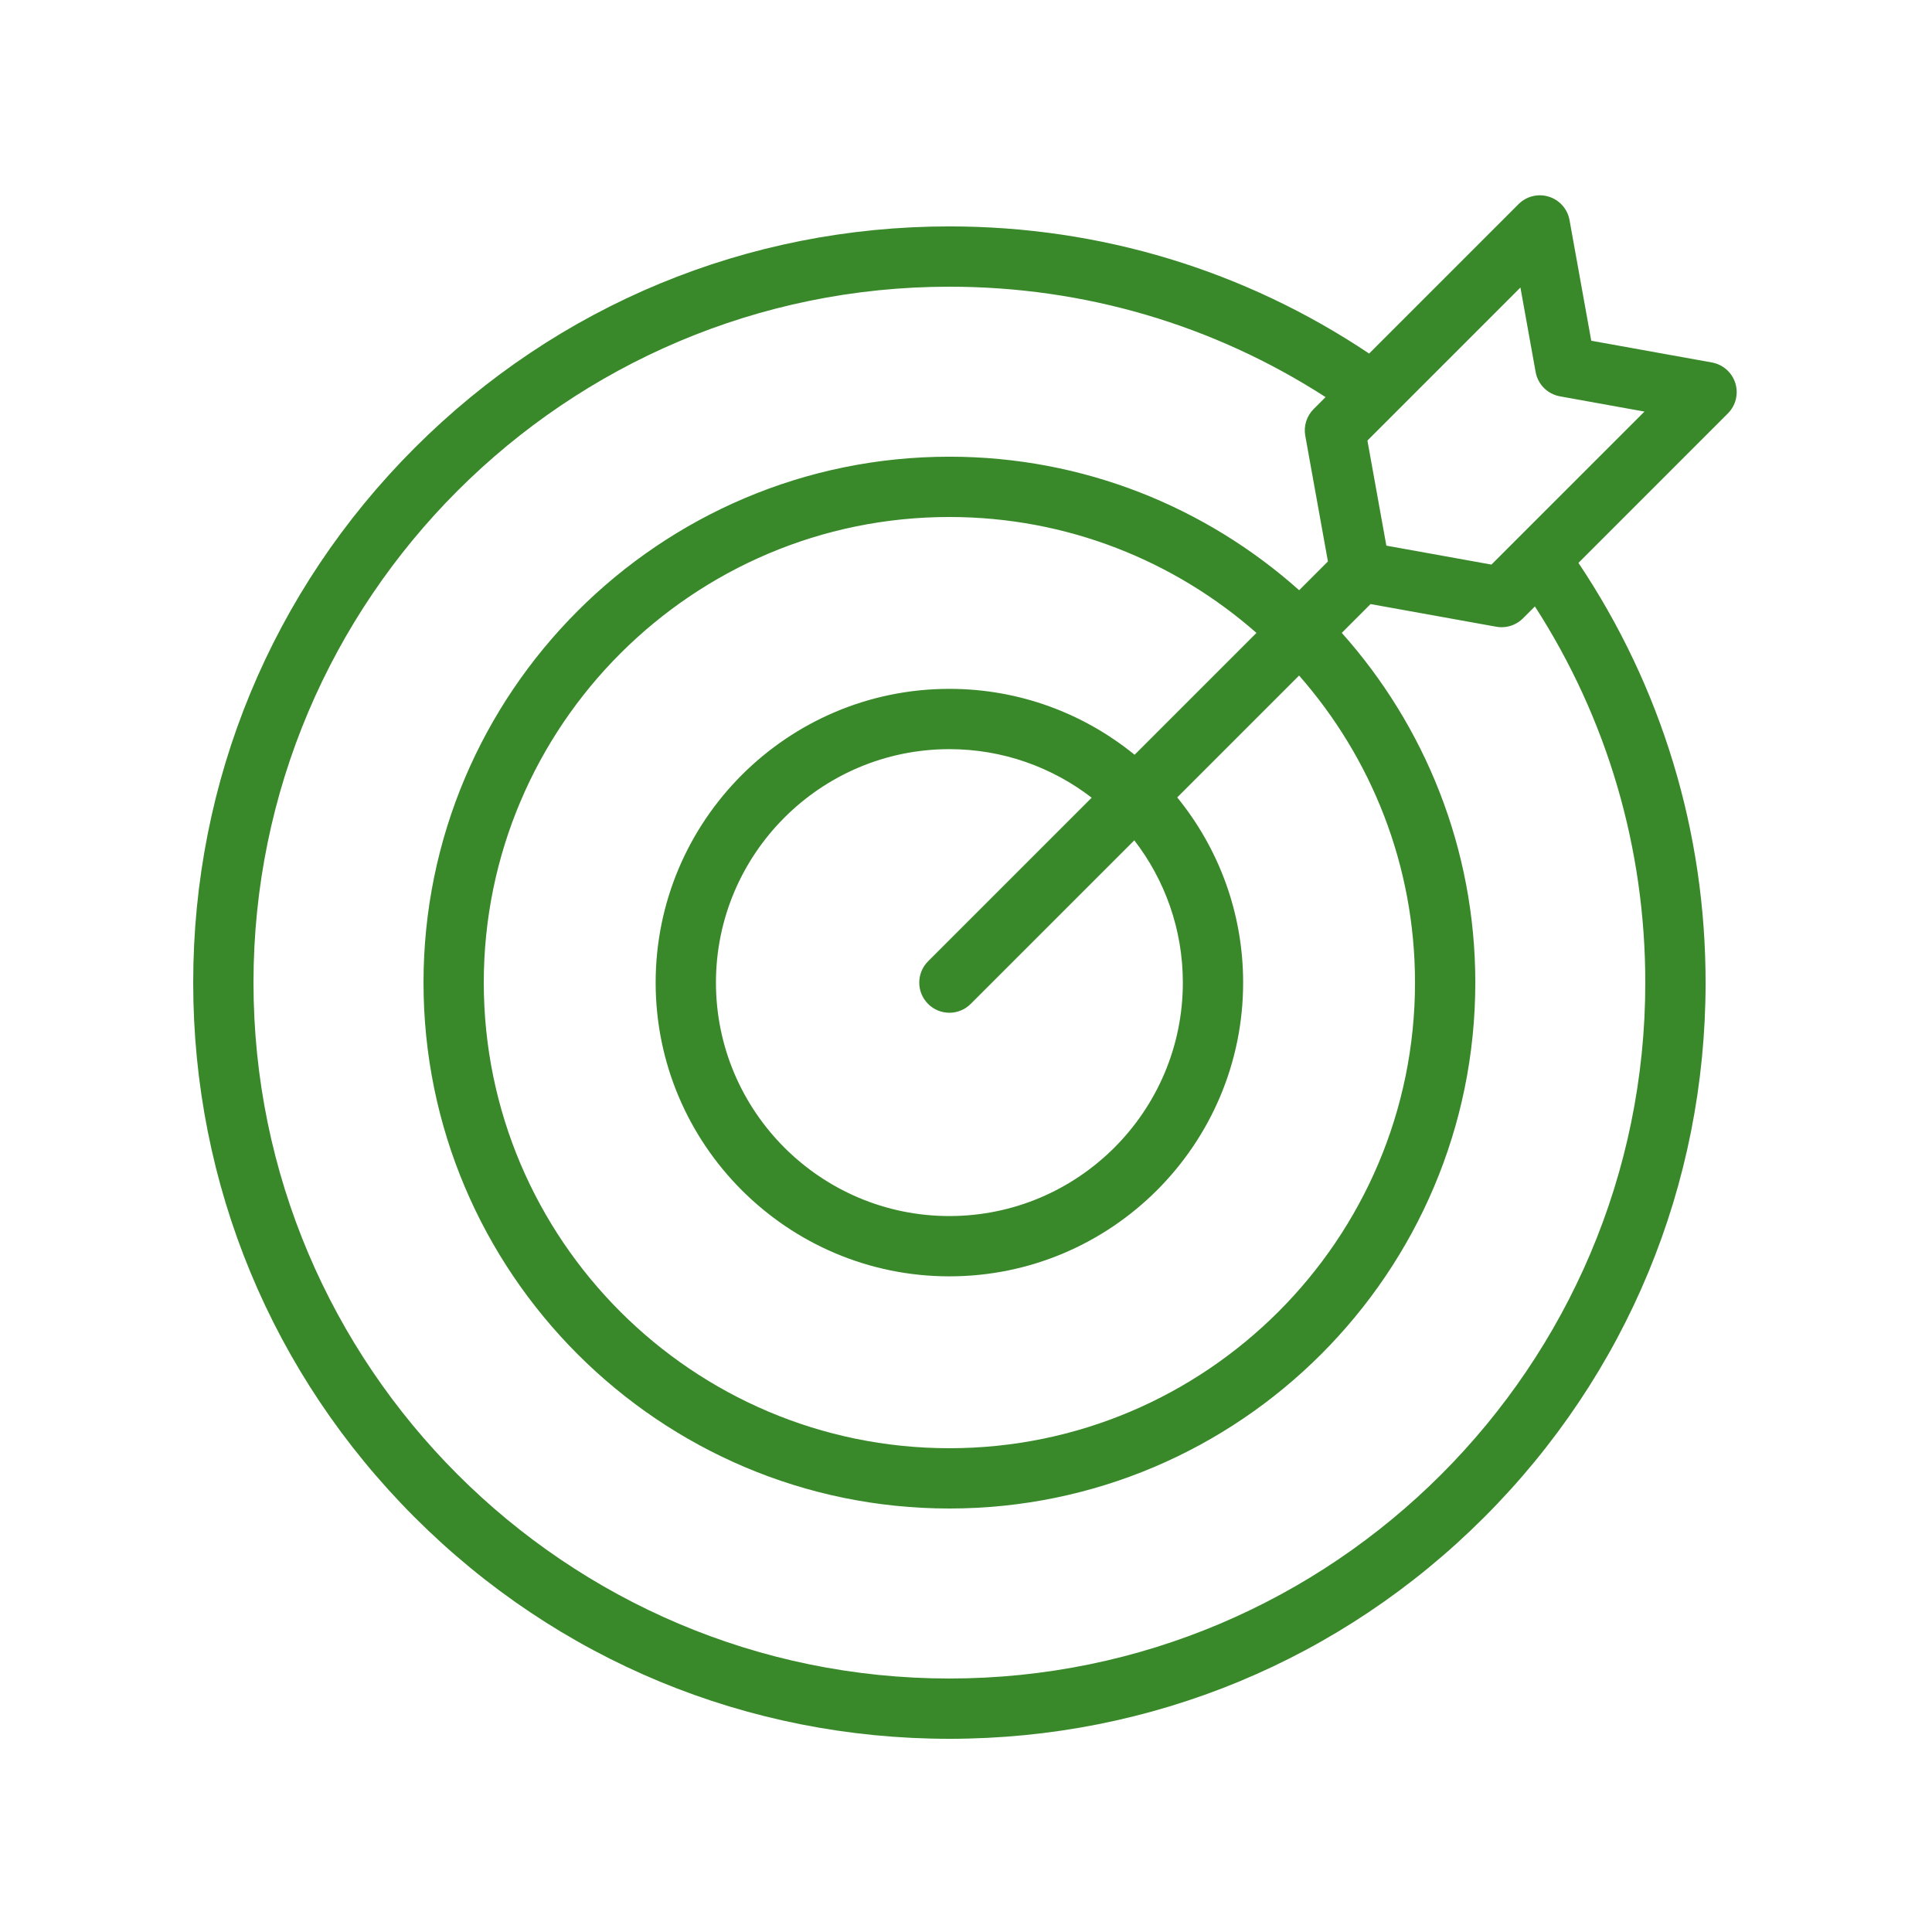 <svg xmlns="http://www.w3.org/2000/svg" xmlns:xlink="http://www.w3.org/1999/xlink" width="500" viewBox="0 0 375 375" height="500" preserveAspectRatio="xMidYMid meet"><defs><clipPath id="bdbe4135a4"><path d="M 37.5 37.5 L 337.5 37.5 L 337.5 337.5 L 37.5 337.5 Z M 37.5 37.5 " clip-rule="nonzero"></path></clipPath></defs><g clip-path="url(#bdbe4135a4)"><path fill="#39892a" d="M 336.824 74.363 C 336.172 72.285 334.422 70.742 332.277 70.355 L 308.863 66.137 L 304.645 42.723 C 304.258 40.578 302.715 38.828 300.637 38.176 C 298.559 37.527 296.289 38.082 294.75 39.621 L 265.746 68.625 C 241.598 52.465 213.543 43.945 184.277 43.945 C 145.07 43.945 108.211 59.211 80.488 86.934 C 52.766 114.656 37.5 151.516 37.5 190.723 C 37.5 229.93 52.766 266.785 80.488 294.512 C 108.211 322.234 145.07 337.5 184.277 337.5 C 223.484 337.5 260.344 322.234 288.066 294.512 C 315.789 266.789 331.055 229.93 331.055 190.723 C 331.055 161.461 322.535 133.402 306.375 109.254 L 335.375 80.25 C 336.918 78.711 337.473 76.441 336.824 74.363 Z M 180.141 194.859 C 181.281 196.004 182.781 196.574 184.277 196.574 C 185.773 196.574 187.273 196.004 188.414 194.859 L 220.168 163.109 C 226.07 170.758 229.59 180.336 229.59 190.723 C 229.59 215.707 209.262 236.035 184.277 236.035 C 159.293 236.035 138.965 215.707 138.965 190.723 C 138.965 165.738 159.293 145.41 184.277 145.41 C 194.664 145.41 204.242 148.93 211.895 154.832 L 180.141 186.586 C 177.855 188.871 177.855 192.574 180.141 194.859 Z M 220.223 146.5 C 210.41 138.508 197.895 133.707 184.277 133.707 C 152.84 133.707 127.262 159.285 127.262 190.723 C 127.262 222.16 152.84 247.738 184.277 247.738 C 215.715 247.738 241.293 222.16 241.293 190.723 C 241.293 177.105 236.492 164.594 228.5 154.777 L 252.152 131.125 C 266.148 147.043 274.652 167.906 274.652 190.723 C 274.652 240.555 234.109 281.098 184.277 281.098 C 134.445 281.098 93.902 240.555 93.902 190.723 C 93.902 140.891 134.445 100.348 184.277 100.348 C 207.094 100.348 227.957 108.852 243.879 122.848 Z M 319.352 190.723 C 319.352 265.203 258.758 325.797 184.277 325.797 C 109.797 325.797 49.203 265.203 49.203 190.723 C 49.203 116.242 109.797 55.648 184.277 55.648 C 210.426 55.648 235.523 63.039 257.297 77.078 L 254.973 79.398 C 253.617 80.754 253.012 82.688 253.352 84.574 L 257.75 108.977 L 252.164 114.562 C 234.109 98.453 210.32 88.645 184.277 88.645 C 127.992 88.645 82.203 134.438 82.203 190.723 C 82.203 247.008 127.992 292.801 184.277 292.801 C 240.562 292.801 286.355 247.008 286.355 190.723 C 286.355 164.68 276.547 140.891 260.438 122.84 L 266.027 117.25 L 290.426 121.648 C 290.773 121.711 291.121 121.742 291.465 121.742 C 293 121.742 294.496 121.137 295.602 120.027 L 297.926 117.707 C 311.961 139.48 319.352 164.578 319.352 190.723 Z M 289.488 109.586 L 269.09 105.91 L 265.414 85.512 L 295.113 55.809 L 298.066 72.211 C 298.5 74.617 300.383 76.496 302.789 76.93 L 319.188 79.887 Z M 289.488 109.586 " fill-opacity="1" fill-rule="nonzero"></path></g></svg>